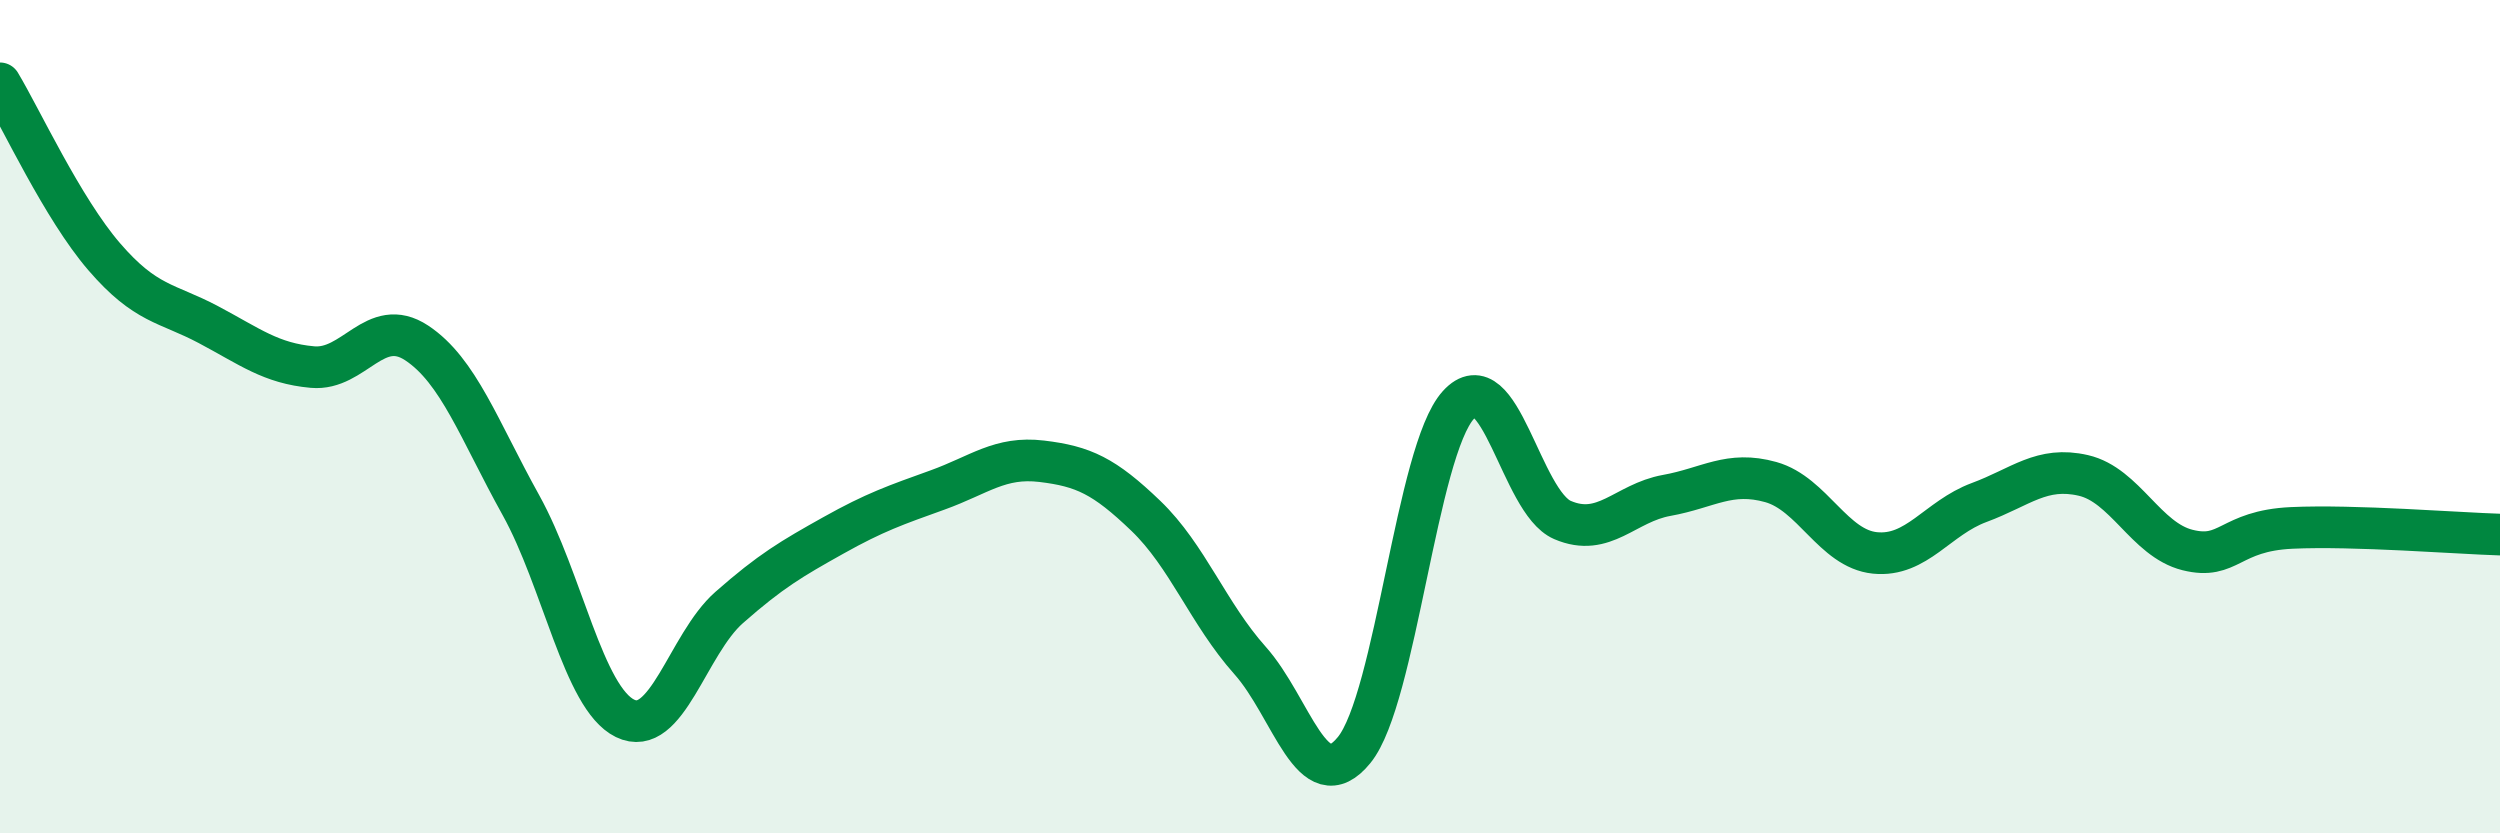 
    <svg width="60" height="20" viewBox="0 0 60 20" xmlns="http://www.w3.org/2000/svg">
      <path
        d="M 0,2 C 0.5,2.83 1.5,5 2.5,6.16 C 3.5,7.32 4,7.26 5,7.79 C 6,8.32 6.5,8.72 7.5,8.81 C 8.5,8.9 9,7.57 10,8.23 C 11,8.89 11.5,10.32 12.5,12.12 C 13.5,13.92 14,16.75 15,17.24 C 16,17.73 16.5,15.46 17.5,14.58 C 18.5,13.7 19,13.41 20,12.85 C 21,12.29 21.5,12.12 22.5,11.76 C 23.5,11.4 24,10.95 25,11.07 C 26,11.19 26.5,11.42 27.5,12.38 C 28.5,13.34 29,14.73 30,15.85 C 31,16.97 31.5,19.23 32.5,18 C 33.5,16.77 34,10.82 35,9.72 C 36,8.62 36.5,12.05 37.5,12.48 C 38.5,12.91 39,12.07 40,11.89 C 41,11.71 41.5,11.29 42.5,11.57 C 43.5,11.85 44,13.17 45,13.27 C 46,13.37 46.5,12.43 47.5,12.06 C 48.5,11.69 49,11.18 50,11.41 C 51,11.64 51.5,12.95 52.5,13.2 C 53.5,13.45 53.5,12.74 55,12.67 C 56.5,12.6 59,12.8 60,12.83L60 20L0 20Z"
        fill="#008740"
        opacity="0.1"
        stroke-linecap="round"
        stroke-linejoin="round"
      />
      <path
        d="M 0,2 C 0.5,2.83 1.5,5 2.5,6.16 C 3.5,7.32 4,7.26 5,7.79 C 6,8.32 6.5,8.72 7.5,8.81 C 8.5,8.9 9,7.57 10,8.23 C 11,8.89 11.5,10.32 12.5,12.12 C 13.5,13.92 14,16.75 15,17.24 C 16,17.73 16.5,15.46 17.5,14.58 C 18.5,13.7 19,13.41 20,12.85 C 21,12.29 21.5,12.12 22.5,11.76 C 23.5,11.4 24,10.95 25,11.07 C 26,11.19 26.5,11.42 27.5,12.38 C 28.5,13.34 29,14.73 30,15.85 C 31,16.97 31.5,19.23 32.5,18 C 33.5,16.77 34,10.82 35,9.72 C 36,8.62 36.5,12.05 37.5,12.48 C 38.5,12.91 39,12.07 40,11.89 C 41,11.71 41.5,11.29 42.5,11.57 C 43.5,11.85 44,13.17 45,13.27 C 46,13.37 46.5,12.43 47.5,12.06 C 48.5,11.69 49,11.18 50,11.41 C 51,11.64 51.5,12.95 52.5,13.2 C 53.5,13.45 53.5,12.74 55,12.67 C 56.5,12.6 59,12.8 60,12.83"
        stroke="#008740"
        stroke-width="1"
        fill="none"
        stroke-linecap="round"
        stroke-linejoin="round"
      />
    </svg>
  